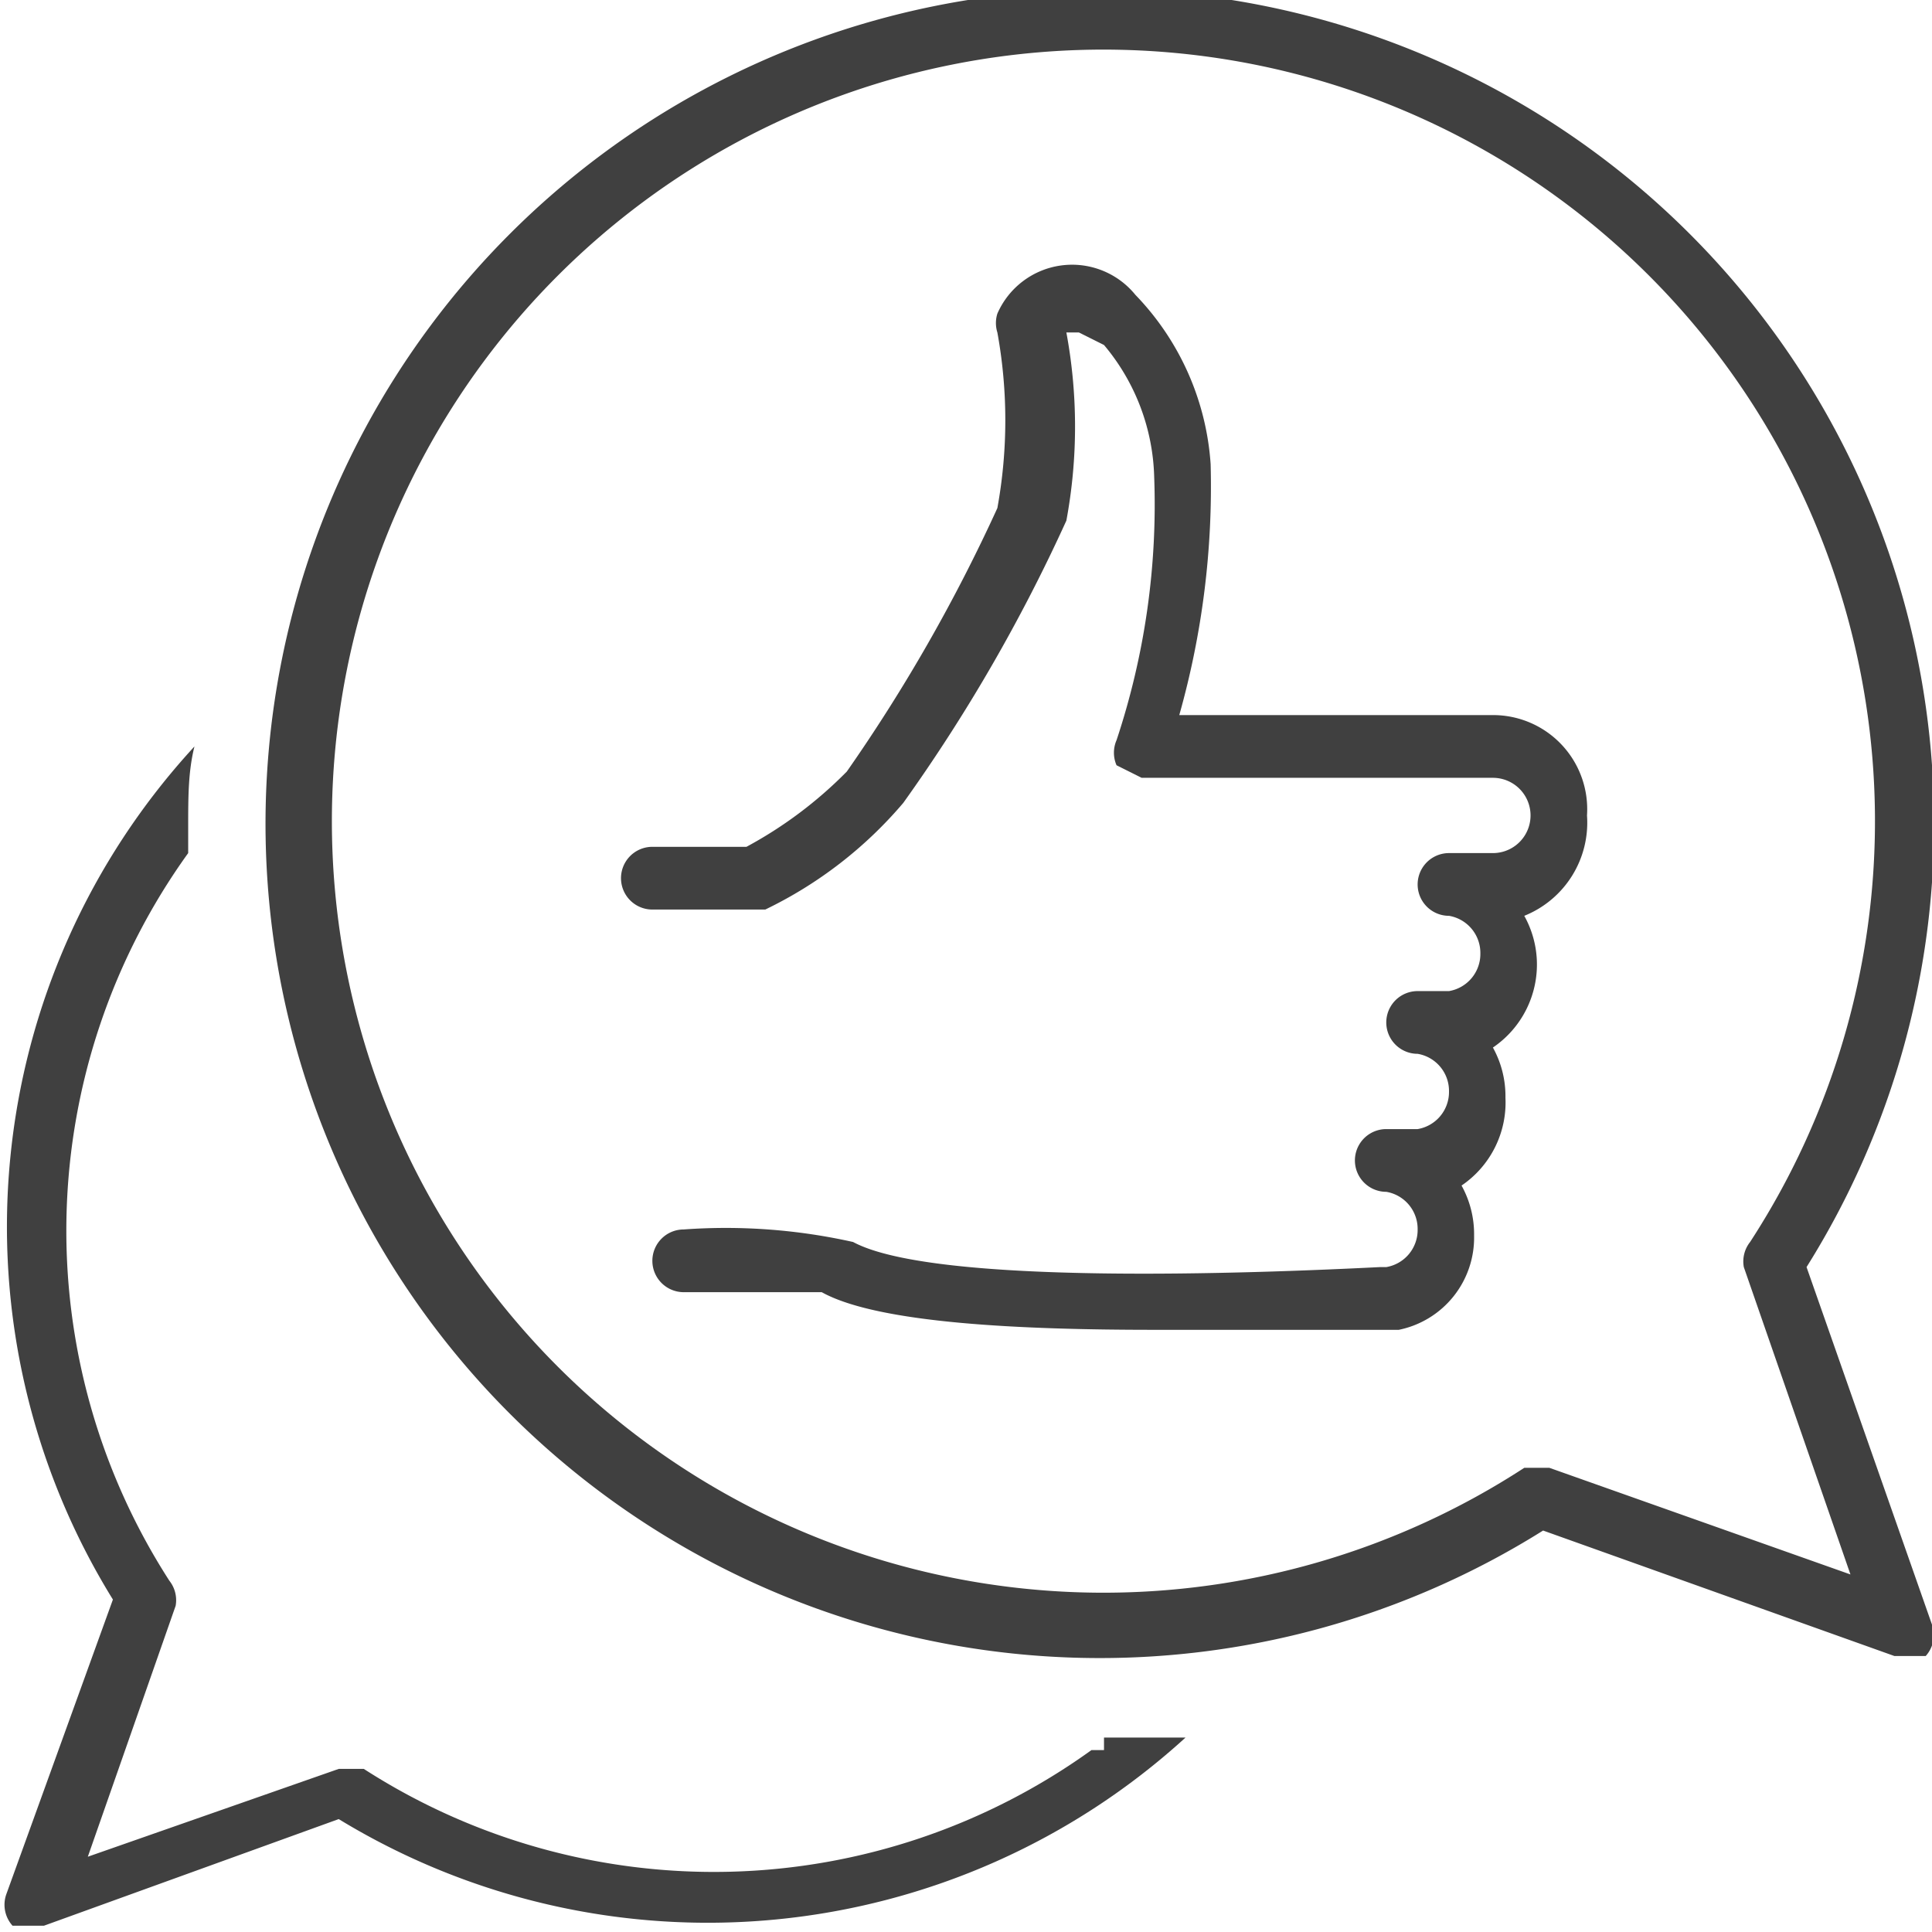 <svg id="Capa_1" data-name="Capa 1" xmlns="http://www.w3.org/2000/svg" viewBox="0 0 30.8 30.8"><defs><style>.cls-1{fill:#404040;}</style></defs><title>icon-review</title><g id="influence"><path class="cls-1" d="M238.5,182.8a1.5,1.5,0,0,0-1.5-1.6h-5a13.4,13.4,0,0,0,.5-4,4.3,4.3,0,0,0-1.2-2.7,1.3,1.3,0,0,0-2.2.3,0.5,0.5,0,0,0,0,.3,7.8,7.8,0,0,1,0,2.8,26.7,26.7,0,0,1-2.4,4.2h0a6.7,6.7,0,0,1-1.6,1.2h-1.5a0.5,0.5,0,0,0,0,1h1.8a6.7,6.7,0,0,0,2.2-1.7,26.8,26.8,0,0,0,2.6-4.5,8.2,8.2,0,0,0,0-3h0.2l0.4,0.2a3.4,3.4,0,0,1,.8,2.1,11.9,11.9,0,0,1-.6,4.2,0.5,0.5,0,0,0,0,.4l0.4,0.2H237a0.6,0.6,0,0,1,0,1.2h-0.7a0.5,0.5,0,0,0,0,1,0.6,0.6,0,0,1,.5.6,0.6,0.6,0,0,1-.5.6h-0.5a0.5,0.5,0,1,0,0,1,0.6,0.6,0,0,1,.5.6,0.6,0.6,0,0,1-.5.6h-0.5a0.5,0.5,0,1,0,0,1,0.6,0.6,0,0,1,.5.6,0.6,0.6,0,0,1-.5.6h-0.1c-2,.1-7.1.3-8.4-0.4a9.3,9.3,0,0,0-2.7-.2,0.5,0.5,0,0,0-.5.5,0.5,0.5,0,0,0,.5.5h2.2c0.9,0.5,3.2.6,5.3,0.6h3.9a1.5,1.5,0,0,0,1.2-1.5,1.6,1.6,0,0,0-.2-0.8,1.6,1.6,0,0,0,.7-1.4,1.6,1.6,0,0,0-.2-0.8,1.6,1.6,0,0,0,.7-1.4,1.6,1.6,0,0,0-.2-0.7A1.6,1.6,0,0,0,238.5,182.8Z" transform="translate(-213.2 -169.8)"/><path class="cls-1" d="M242,190a13.3,13.3,0,1,0-4.2,4.2l5.6,2h0.5a0.5,0.5,0,0,0,.1-0.5Zm-4.1,3.2h-0.4a12.3,12.3,0,1,1,3.6-3.6,0.5,0.5,0,0,0-.1.4l1.7,4.9Z" transform="translate(-213.2 -169.8)"/><path class="cls-1" d="M230.8,197.7h-0.2a10.3,10.3,0,0,1-11.6.3h-0.4l-4,1.4,1.4-4a0.5,0.5,0,0,0-.1-0.4,10.3,10.3,0,0,1,.3-11.6V183c0-.5,0-0.9.1-1.3a11.3,11.3,0,0,0-1.3,13.6l-1.7,4.7a0.5,0.5,0,0,0,.1.5h0.5l4.7-1.7a11.3,11.3,0,0,0,13.5-1.3h-1.3Z" transform="translate(-213.2 -169.8)"/></g></svg>